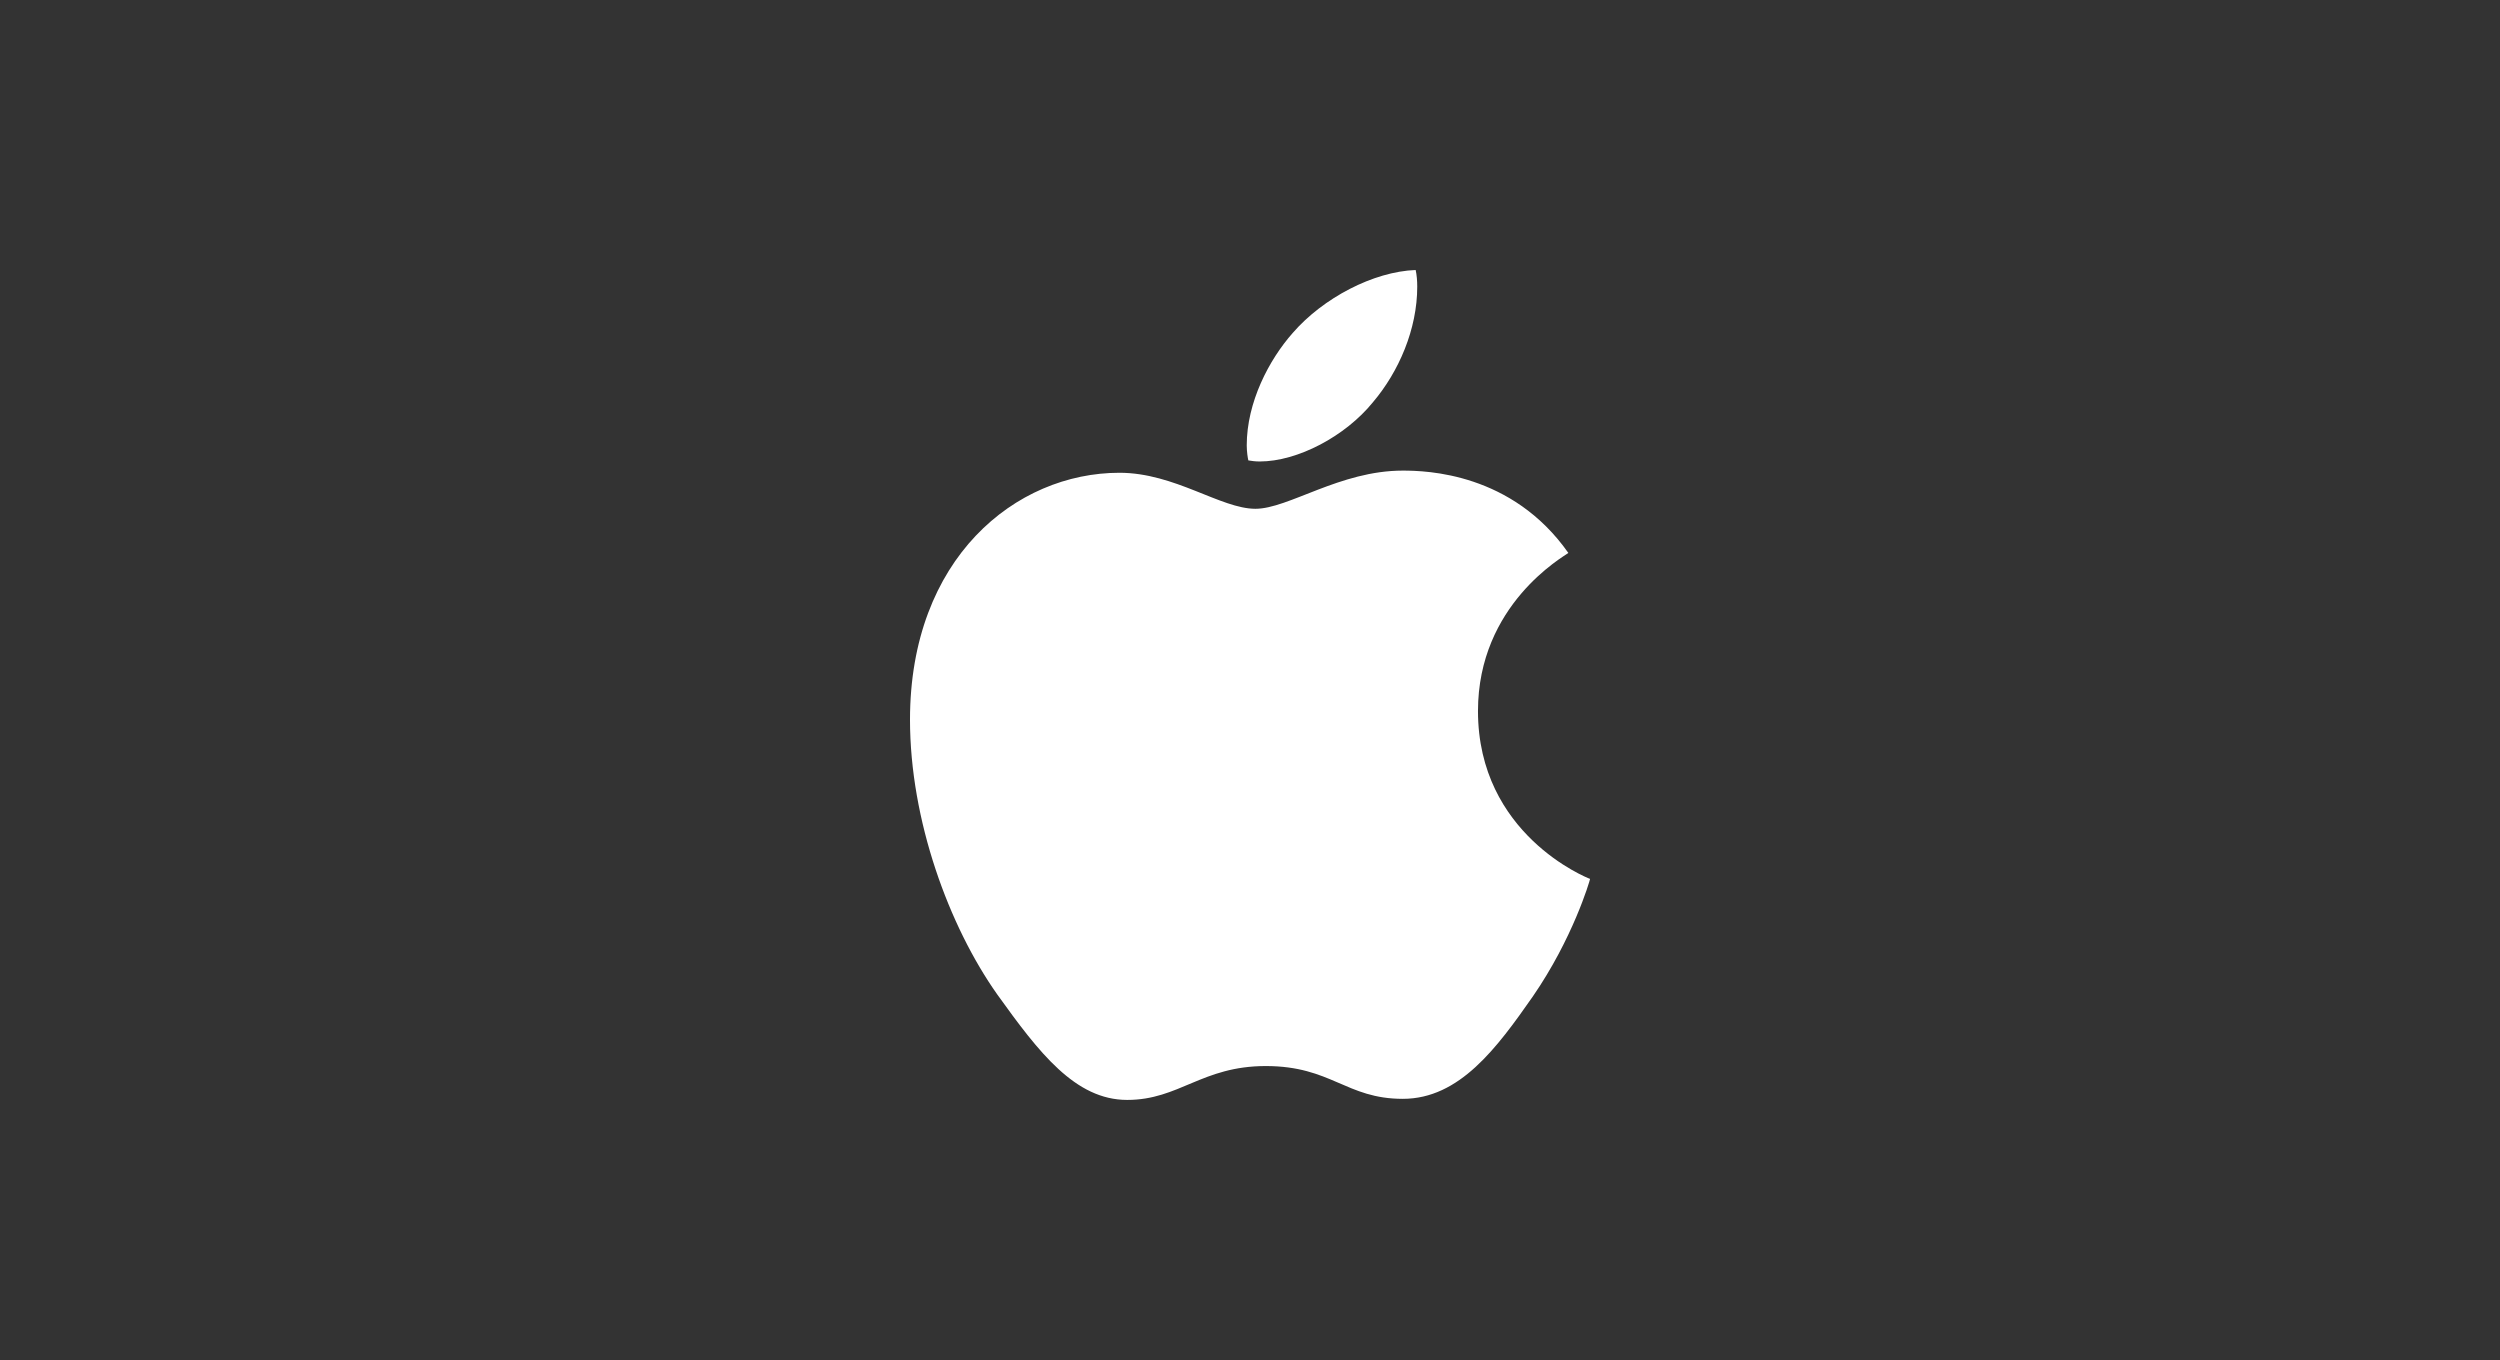 <svg width="250" height="136" viewBox="0 0 250 136" fill="none" xmlns="http://www.w3.org/2000/svg">
<rect x="0" y="0" width="250" height="136" fill="#333333" stroke="none"/>
<g clip-path="url(#clip0_1089_1947)">
<path d="M156.836 55.295C156.352 55.668 147.798 60.457 147.798 71.106C147.798 83.423 158.683 87.781 159.008 87.889C158.958 88.154 157.279 93.856 153.269 99.666C149.694 104.779 145.96 109.884 140.279 109.884C134.599 109.884 133.137 106.605 126.579 106.605C120.188 106.605 117.916 109.992 112.72 109.992C107.524 109.992 103.898 105.261 99.73 99.451C94.901 92.628 91 82.029 91 71.969C91 55.834 101.559 47.277 111.951 47.277C117.473 47.277 122.076 50.879 125.543 50.879C128.843 50.879 133.989 47.061 140.271 47.061C142.652 47.061 151.206 47.277 156.836 55.295ZM137.288 40.23C139.886 37.167 141.724 32.918 141.724 28.668C141.724 28.079 141.674 27.481 141.566 27C137.339 27.158 132.31 29.797 129.277 33.291C126.896 35.981 124.674 40.23 124.674 44.538C124.674 45.185 124.783 45.833 124.833 46.04C125.1 46.09 125.535 46.148 125.969 46.148C129.762 46.148 134.532 43.625 137.288 40.23Z" fill="white"/>
</g>
<defs>
<clipPath id="clip0_1089_1947">
<rect width="68" height="83" fill="white" transform="translate(91 27)"/>
</clipPath>
</defs>
</svg>
